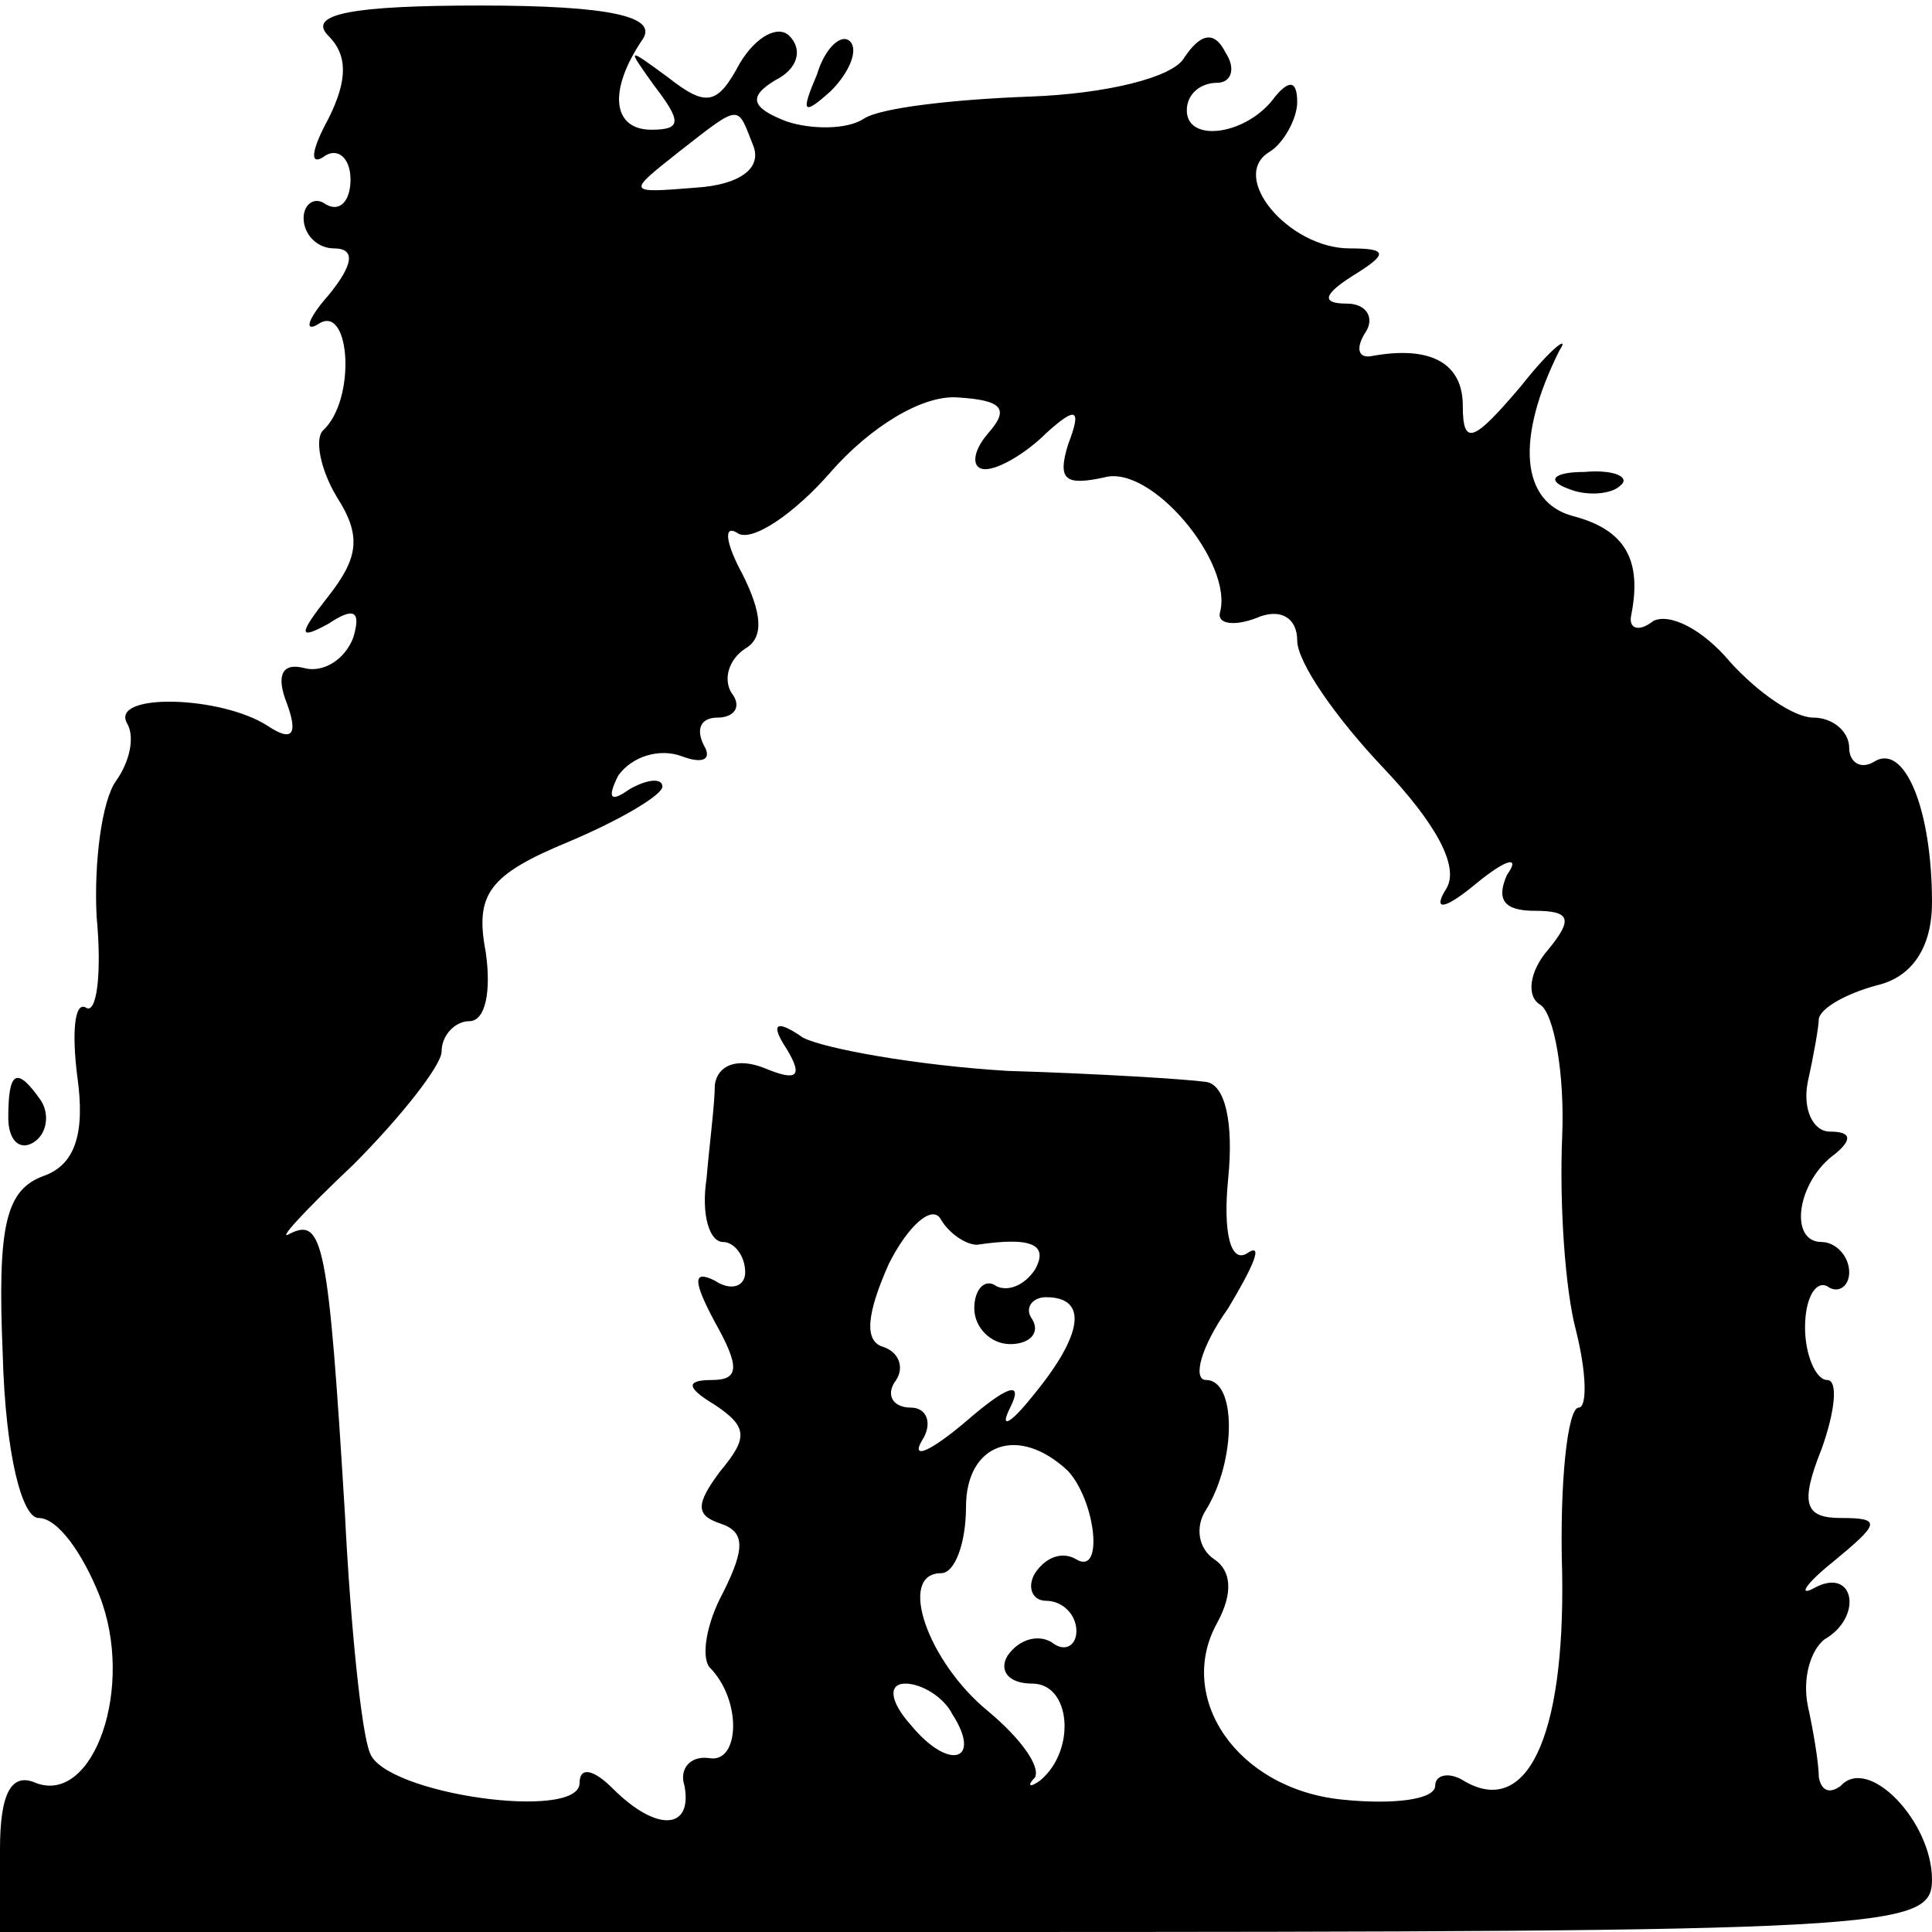 <?xml version="1.0" standalone="no"?>
<!DOCTYPE svg PUBLIC "-//W3C//DTD SVG 20010904//EN"
 "http://www.w3.org/TR/2001/REC-SVG-20010904/DTD/svg10.dtd">
<svg version="1.0" xmlns="http://www.w3.org/2000/svg"
 width="70pt" height="70pt" viewBox="0 0 70 70"
 preserveAspectRatio="xMidYMid meet">
<g transform="translate(0,70) scale(0.1,-0.1)"
fill="#000000" stroke="none">
<path d="M119 687 c7 -7 7 -16 0 -30 -6 -11 -7 -17 -2 -14 5 4 10 0 10 -8 0
-8 -4 -12 -9 -9 -4 3 -8 0 -8 -5 0 -6 5 -11 11 -11 8 0 7 -6 -2 -17 -8 -9 -9
-14 -3 -10 11 6 13 -28 1 -39 -3 -3 -1 -14 5 -24 9 -14 8 -22 -3 -36 -11 -14
-11 -16 0 -10 9 6 12 5 9 -5 -3 -8 -11 -13 -18 -11 -8 2 -10 -3 -6 -13 4 -11
2 -14 -7 -8 -17 11 -57 12 -51 1 3 -5 1 -14 -4 -21 -5 -7 -8 -29 -7 -49 2 -21
0 -36 -4 -33 -4 2 -5 -9 -3 -25 3 -21 -1 -32 -12 -36 -14 -5 -17 -18 -15 -65
1 -36 7 -59 13 -59 7 0 16 -13 22 -28 13 -33 -2 -76 -23 -68 -9 4 -13 -4 -13
-24 l0 -30 350 0 c336 0 350 1 350 19 0 21 -23 45 -33 34 -4 -3 -7 -2 -8 3 0
5 -2 17 -4 26 -2 10 1 20 6 24 14 8 11 26 -3 19 -7 -4 -4 1 6 9 17 14 18 16 3
16 -13 0 -15 5 -7 25 5 14 6 25 2 25 -4 0 -8 9 -8 19 0 11 4 17 8 15 4 -3 8 0
8 5 0 6 -5 11 -10 11 -12 0 -9 22 5 32 6 5 6 8 -2 8 -6 0 -10 8 -8 18 2 9 4
20 4 23 1 4 10 9 21 12 13 3 20 14 20 30 0 34 -10 58 -21 51 -5 -3 -9 0 -9 5
0 6 -6 11 -13 11 -7 0 -20 9 -30 20 -10 12 -22 18 -28 15 -5 -4 -9 -3 -8 2 4
20 -2 31 -21 36 -19 5 -21 28 -5 60 4 6 -3 1 -14 -13 -17 -20 -21 -22 -21 -7
0 15 -11 22 -33 18 -5 -1 -6 3 -2 9 3 5 0 10 -7 10 -9 0 -9 3 2 10 13 8 13 10
-1 10 -22 0 -44 26 -29 35 5 3 10 12 10 18 0 8 -3 8 -8 2 -10 -14 -32 -17 -32
-5 0 6 5 10 11 10 5 0 7 5 3 11 -4 8 -9 7 -15 -2 -4 -7 -28 -13 -56 -14 -27
-1 -54 -4 -60 -8 -6 -4 -19 -4 -28 -1 -13 5 -14 9 -4 15 8 4 10 11 5 16 -4 4
-12 0 -18 -10 -8 -15 -12 -16 -26 -5 -15 11 -15 11 -5 -3 10 -13 10 -16 -1
-16 -14 0 -16 14 -3 33 5 8 -12 12 -59 12 -46 0 -63 -3 -55 -11z m154 -40 c3
-8 -5 -14 -21 -15 -25 -2 -25 -2 -6 13 23 18 21 17 27 2z m85 -104 c-6 -7 -6
-13 -1 -13 5 0 15 6 22 13 11 10 13 9 8 -4 -4 -13 -1 -15 13 -12 17 5 47 -31
42 -49 -1 -4 5 -5 13 -2 9 4 15 0 15 -8 0 -8 14 -28 31 -46 19 -20 28 -36 23
-44 -5 -8 -1 -8 11 2 11 9 16 10 11 3 -4 -9 -1 -13 10 -13 13 0 14 -3 5 -14
-7 -8 -8 -17 -3 -20 5 -3 9 -25 8 -48 -1 -24 1 -55 5 -70 4 -16 4 -28 1 -28
-4 0 -7 -27 -6 -60 1 -60 -13 -89 -36 -75 -5 3 -10 2 -10 -2 0 -5 -15 -7 -34
-5 -38 4 -60 37 -45 64 6 11 5 19 -1 23 -6 4 -7 12 -3 18 11 18 11 47 0 47 -5
0 -2 12 8 26 9 15 13 24 7 20 -6 -4 -9 7 -7 27 2 20 -1 34 -8 35 -7 1 -39 3
-72 4 -33 2 -66 8 -74 12 -10 7 -12 5 -6 -4 6 -10 4 -12 -8 -7 -10 4 -17 1
-18 -6 0 -7 -2 -22 -3 -34 -2 -13 1 -23 6 -23 4 0 8 -5 8 -11 0 -5 -5 -7 -11
-3 -8 4 -8 0 0 -15 9 -16 9 -21 -1 -21 -10 0 -9 -3 1 -9 12 -8 12 -12 2 -24
-9 -12 -9 -16 0 -19 9 -3 9 -9 1 -25 -6 -11 -8 -23 -5 -27 12 -12 11 -35 0
-33 -7 1 -11 -4 -9 -10 3 -16 -10 -17 -26 -1 -7 7 -12 8 -12 2 0 -14 -71 -4
-76 11 -3 7 -7 46 -9 86 -6 99 -8 108 -20 102 -5 -3 5 8 23 25 17 17 32 36 32
41 0 6 5 11 10 11 6 0 8 11 6 25 -4 21 1 28 30 40 19 8 34 17 34 20 0 3 -5 3
-12 -1 -7 -5 -8 -3 -4 5 5 7 15 10 23 7 8 -3 11 -1 8 4 -3 6 -1 10 5 10 6 0 9
4 5 9 -3 5 -1 12 5 16 7 4 6 13 -1 27 -6 11 -7 18 -2 15 5 -4 21 7 34 22 14
16 33 28 46 27 16 -1 19 -4 11 -13z m-4 -294 c20 3 26 0 21 -9 -4 -6 -10 -8
-14 -6 -4 3 -8 -1 -8 -8 0 -7 6 -13 13 -13 7 0 11 4 8 9 -3 4 0 8 5 8 15 0 14
-13 -5 -36 -8 -10 -12 -12 -8 -4 5 10 -1 8 -16 -5 -13 -11 -20 -14 -16 -7 4 6
2 12 -4 12 -6 0 -9 4 -6 9 4 5 2 11 -4 13 -7 2 -6 12 2 30 7 14 16 22 19 16 3
-5 9 -9 13 -9z m33 -82 c10 -11 13 -38 3 -32 -5 3 -11 1 -15 -5 -3 -5 -1 -10
4 -10 6 0 11 -5 11 -11 0 -5 -4 -8 -9 -4 -5 3 -12 1 -16 -5 -3 -5 0 -10 9 -10
14 0 16 -24 3 -35 -4 -3 -5 -2 -2 1 2 4 -5 14 -17 24 -22 18 -33 50 -17 50 5
0 9 11 9 24 0 23 19 30 37 13z m-42 -88 c11 -17 -1 -21 -15 -4 -8 9 -8 15 -2
15 6 0 14 -5 17 -11z"/>
<path d="M296 673 c-6 -14 -5 -15 5 -6 7 7 10 15 7 18 -3 3 -9 -2 -12 -12z"/>
<path d="M568 523 c7 -3 16 -2 19 1 4 3 -2 6 -13 5 -11 0 -14 -3 -6 -6z"/>
<path d="M3 295 c0 -8 4 -12 9 -9 5 3 6 10 3 15 -9 13 -12 11 -12 -6z"/>
</g>
</svg>

